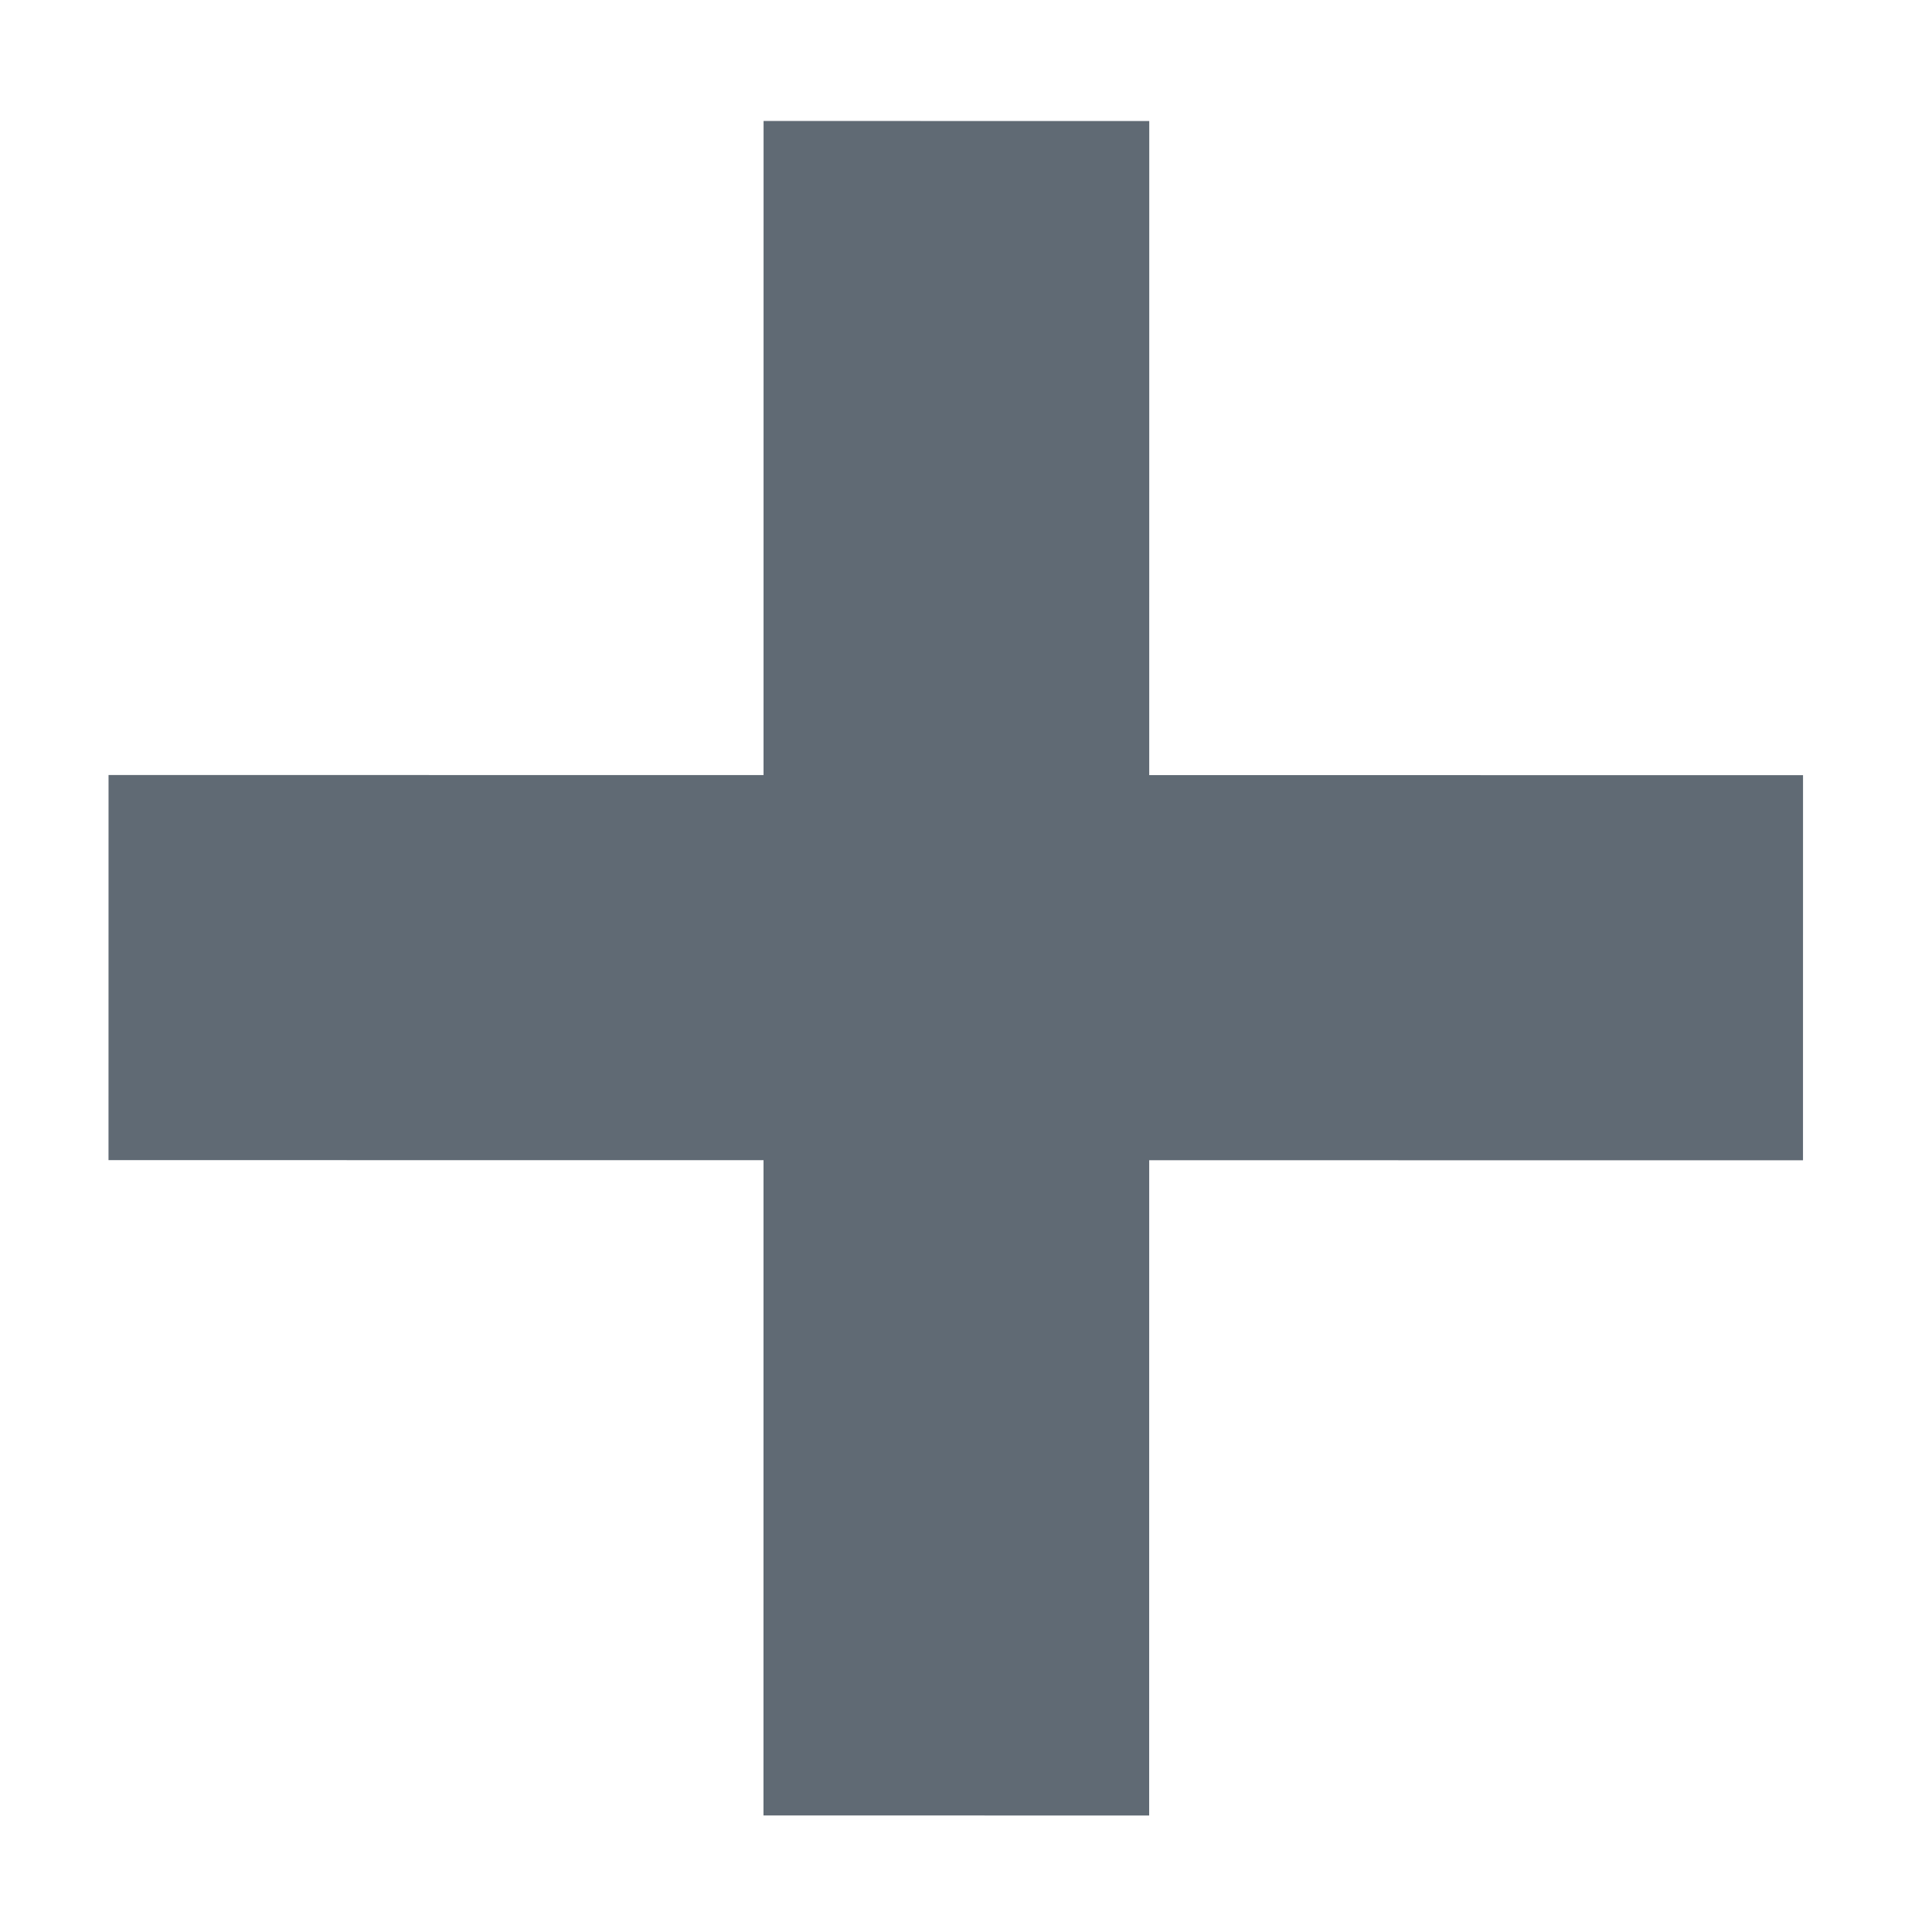<?xml version="1.0" encoding="UTF-8" standalone="no"?>
<svg xmlns="http://www.w3.org/2000/svg" xmlns:serif="http://www.serif.com/" xmlns:xlink="http://www.w3.org/1999/xlink" height="15" style="fill-rule:evenodd;clip-rule:evenodd;stroke-miterlimit:10;" version="1.1" viewBox="0 0 15.0 15.0" width="15" xml:space="preserve">
    <g transform="matrix(1,0,0,1,-132,0)">
        <g transform="matrix(0.102,0,0,0.102,113.923,-2.27)">
            <rect height="146.62" id="plus" style="fill:none;" width="146.619" x="176.691" y="22.19"/>
            <clipPath id="_clip1">
                <rect height="146.62" id="plus1" serif:id="plus" width="146.619" x="176.691" y="22.19"/>
            </clipPath>
            <g clip-path="url(#_clip1)">
                <g transform="matrix(1.319,-0.98,1.132,1.142,166.507,144.834)">
                    <path d="M29.705,39.161L85.528,-25.877" style="fill:none;fill-rule:nonzero;stroke:rgb(96,106,116);stroke-width:16.89px;"/>
                </g>
                <g transform="matrix(0.98,1.142,-1.142,0.98,201.097,23.603)">
                    <path d="M29.705,39.161L85.528,-25.877" style="fill:none;fill-rule:nonzero;stroke:rgb(96,106,116);stroke-width:19.48px;"/>
                </g>
            </g>
        </g>
    </g>
</svg>
